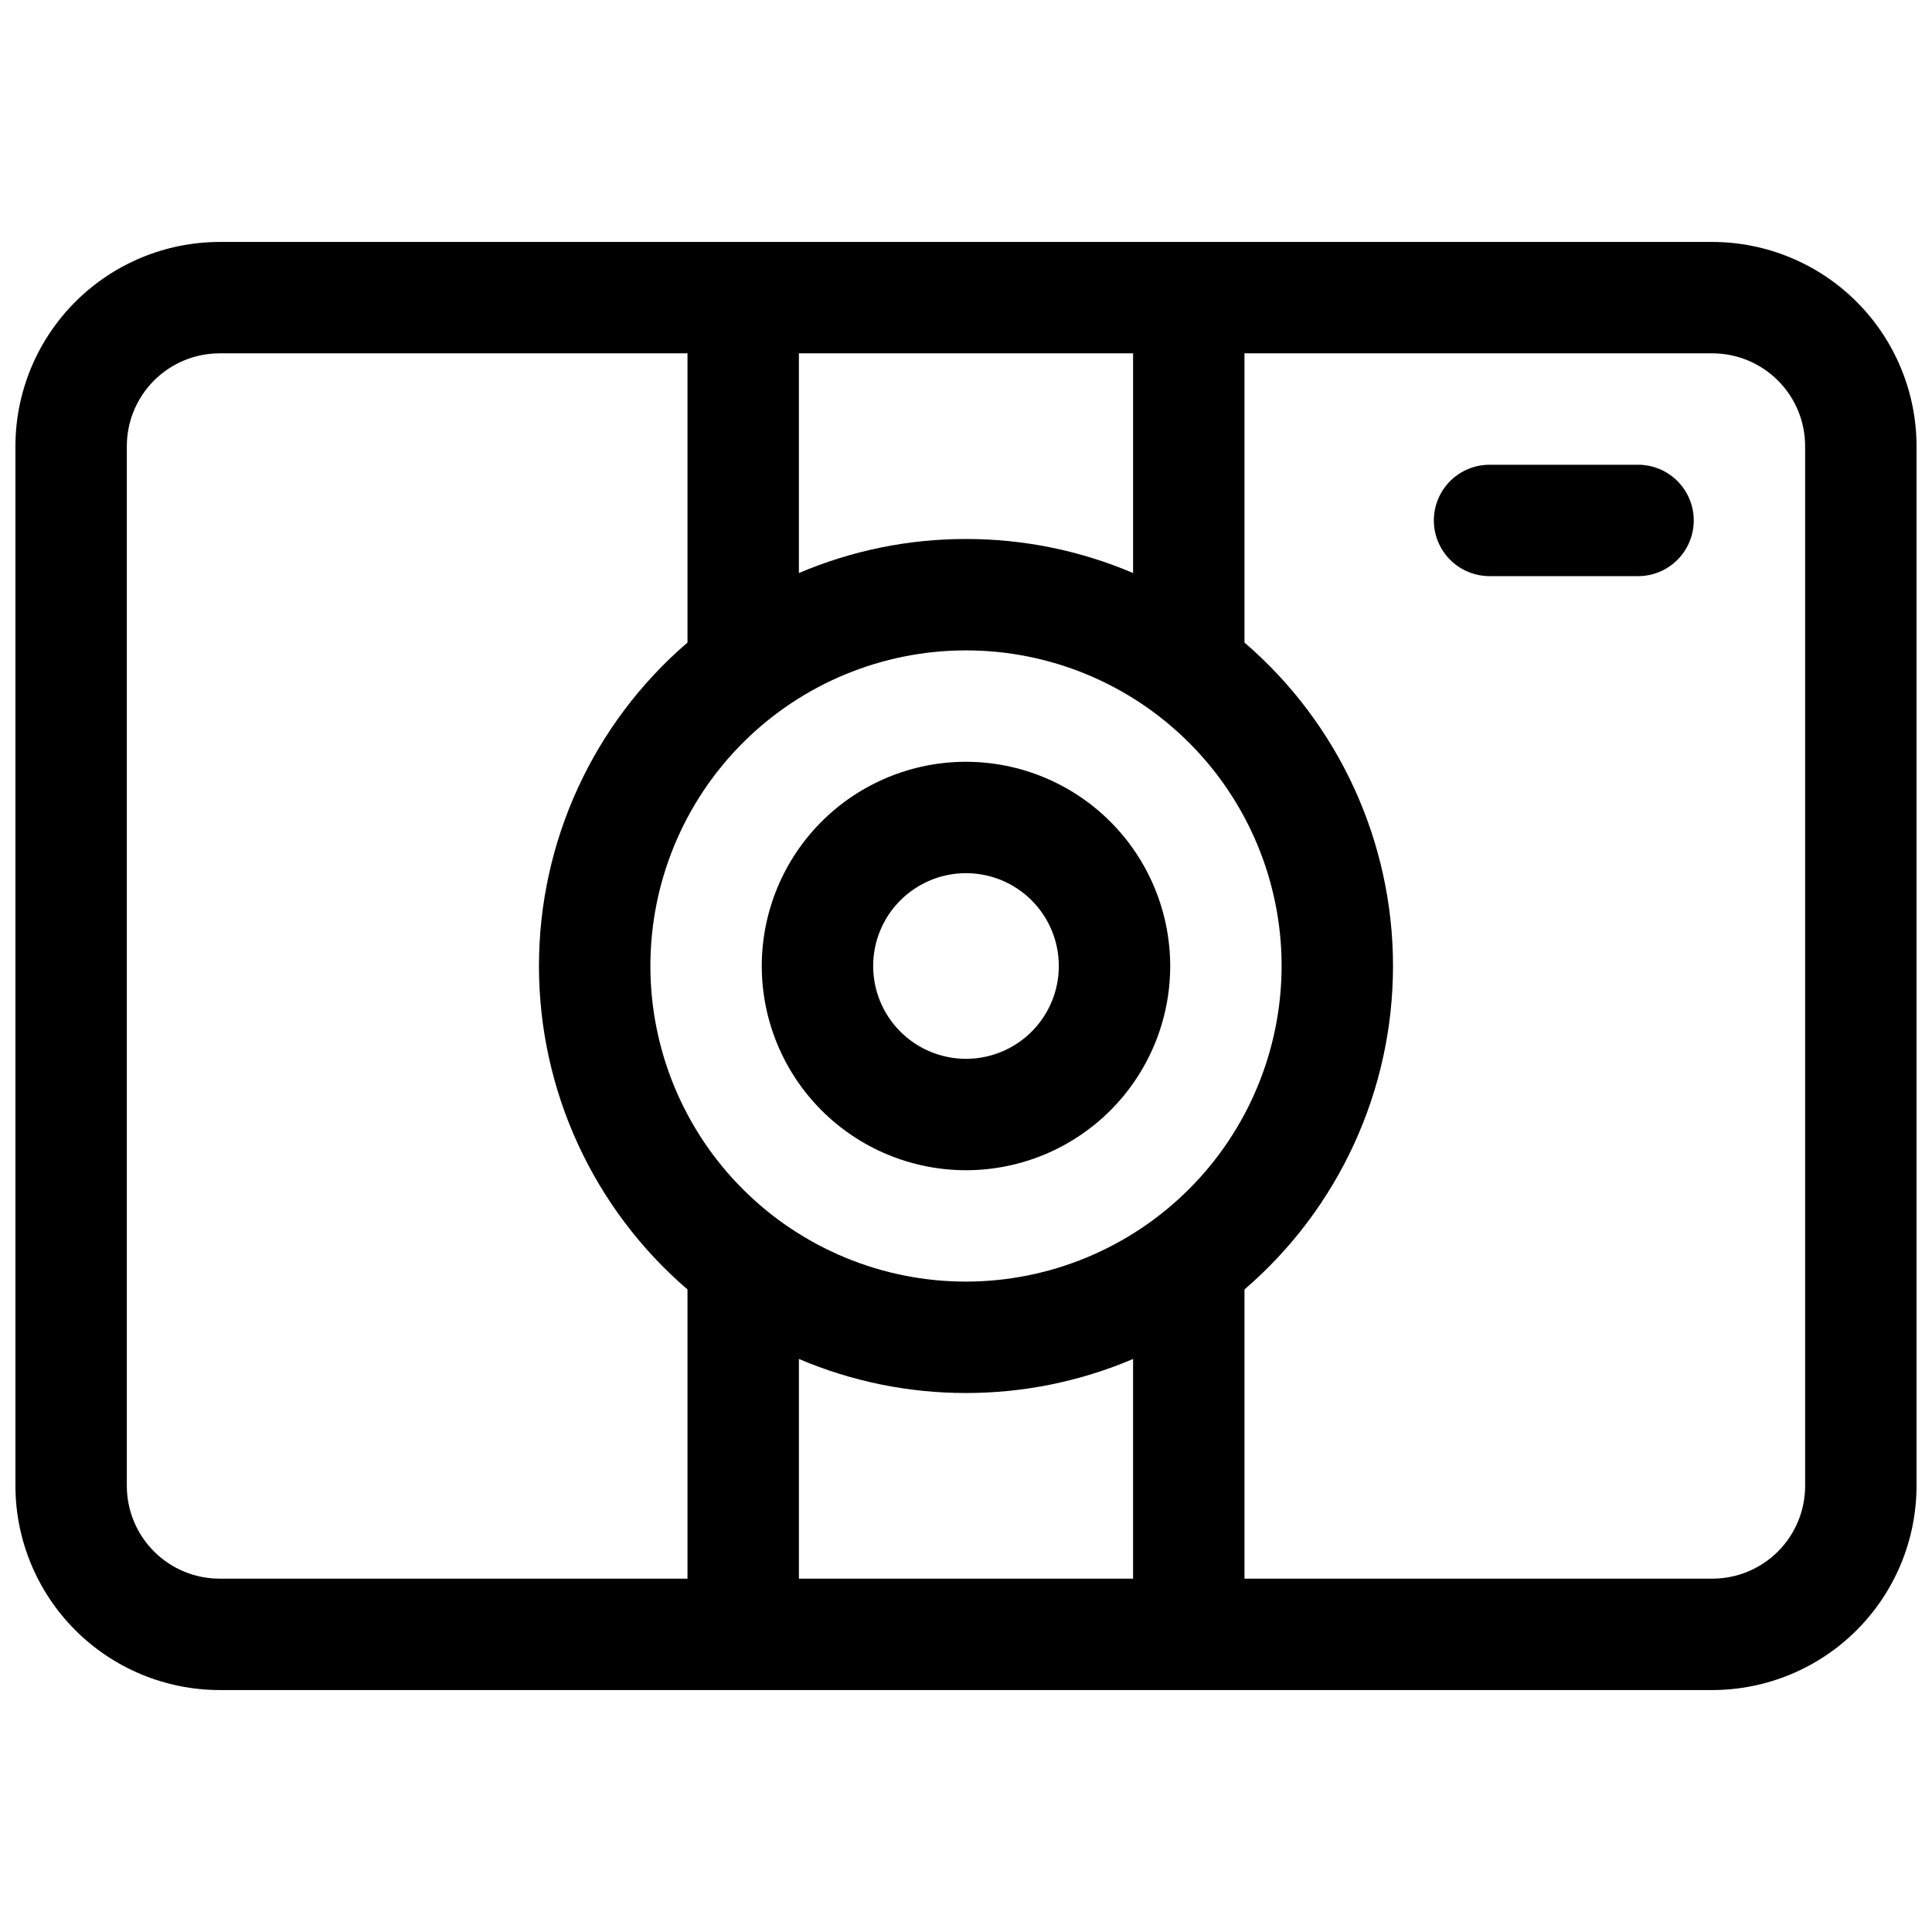 <?xml version="1.0" encoding="UTF-8"?>
<!-- Uploaded to: SVG Repo, www.svgrepo.com, Generator: SVG Repo Mixer Tools -->
<svg width="800px" height="800px" version="1.1" viewBox="144 144 512 512" xmlns="http://www.w3.org/2000/svg">
 <defs>
  <clipPath id="a">
   <path d="m148.09 208h503.81v384h-503.81z"/>
  </clipPath>
 </defs>
 <g clip-path="url(#a)">
  <path d="m597.78 208.12h-395.57c-14.352 0.016-28.105 5.723-38.254 15.871-10.145 10.145-15.852 23.902-15.867 38.25v275.52c0.016 14.352 5.723 28.105 15.867 38.254 10.148 10.145 23.902 15.852 38.254 15.867h395.57c14.352-0.016 28.105-5.723 38.254-15.867 10.145-10.148 15.852-23.902 15.867-38.254v-275.52c-0.016-14.348-5.723-28.105-15.867-38.25-10.148-10.148-23.902-15.855-38.254-15.871zm-197.78 305.04c15.215 0.016 30.281-3.055 44.277-9.023v58.223h-88.559v-58.223c14 5.969 29.062 9.039 44.281 9.023zm0-29.52c-22.184 0-43.457-8.812-59.145-24.5-15.684-15.684-24.496-36.961-24.496-59.141 0-22.184 8.812-43.457 24.496-59.145 15.688-15.684 36.961-24.496 59.145-24.496 22.18 0 43.457 8.812 59.141 24.496 15.688 15.688 24.5 36.961 24.5 59.145-0.027 22.172-8.848 43.434-24.527 59.113-15.68 15.68-36.941 24.5-59.113 24.527zm0-196.8c-15.219-0.02-30.281 3.051-44.281 9.023v-58.227h88.559v58.227c-13.996-5.973-29.062-9.043-44.277-9.023zm-222.39 250.92v-275.52c0-6.523 2.594-12.781 7.207-17.395 4.613-4.613 10.871-7.207 17.395-7.207h123.98v76.645c-24.988 21.469-39.363 52.773-39.363 85.719 0 32.941 14.375 64.246 39.363 85.715v76.645h-123.98c-6.523 0-12.781-2.594-17.395-7.207-4.613-4.613-7.207-10.867-7.207-17.395zm444.77 0c0 6.527-2.59 12.781-7.203 17.395-4.613 4.613-10.871 7.207-17.398 7.207h-123.98v-76.645c24.988-21.469 39.363-52.773 39.363-85.715 0-32.945-14.375-64.25-39.363-85.719v-76.645h123.98c6.527 0 12.785 2.594 17.398 7.207 4.613 4.613 7.203 10.871 7.203 17.395z"/>
 </g>
 <path d="m400 345.88c-14.355 0-28.121 5.703-38.27 15.852-10.148 10.148-15.852 23.914-15.852 38.27 0 14.352 5.703 28.117 15.852 38.266 10.148 10.152 23.914 15.852 38.27 15.852 14.352 0 28.117-5.699 38.266-15.852 10.152-10.148 15.852-23.914 15.852-38.266-0.016-14.352-5.723-28.105-15.867-38.254-10.145-10.145-23.902-15.852-38.25-15.867zm0 78.719c-6.527 0-12.781-2.59-17.395-7.203-4.617-4.613-7.207-10.871-7.207-17.395 0-6.527 2.59-12.781 7.207-17.395 4.613-4.617 10.867-7.207 17.395-7.207 6.523 0 12.781 2.59 17.395 7.207 4.613 4.613 7.203 10.867 7.203 17.395 0 6.523-2.59 12.781-7.203 17.395s-10.871 7.203-17.395 7.203z"/>
 <path d="m578.1 267.16h-39.359c-5.273 0-10.145 2.816-12.781 7.383-2.637 4.566-2.637 10.191 0 14.758 2.637 4.566 7.508 7.383 12.781 7.383h39.359c5.273 0 10.148-2.816 12.785-7.383s2.637-10.191 0-14.758c-2.637-4.566-7.512-7.383-12.785-7.383z"/>
</svg>